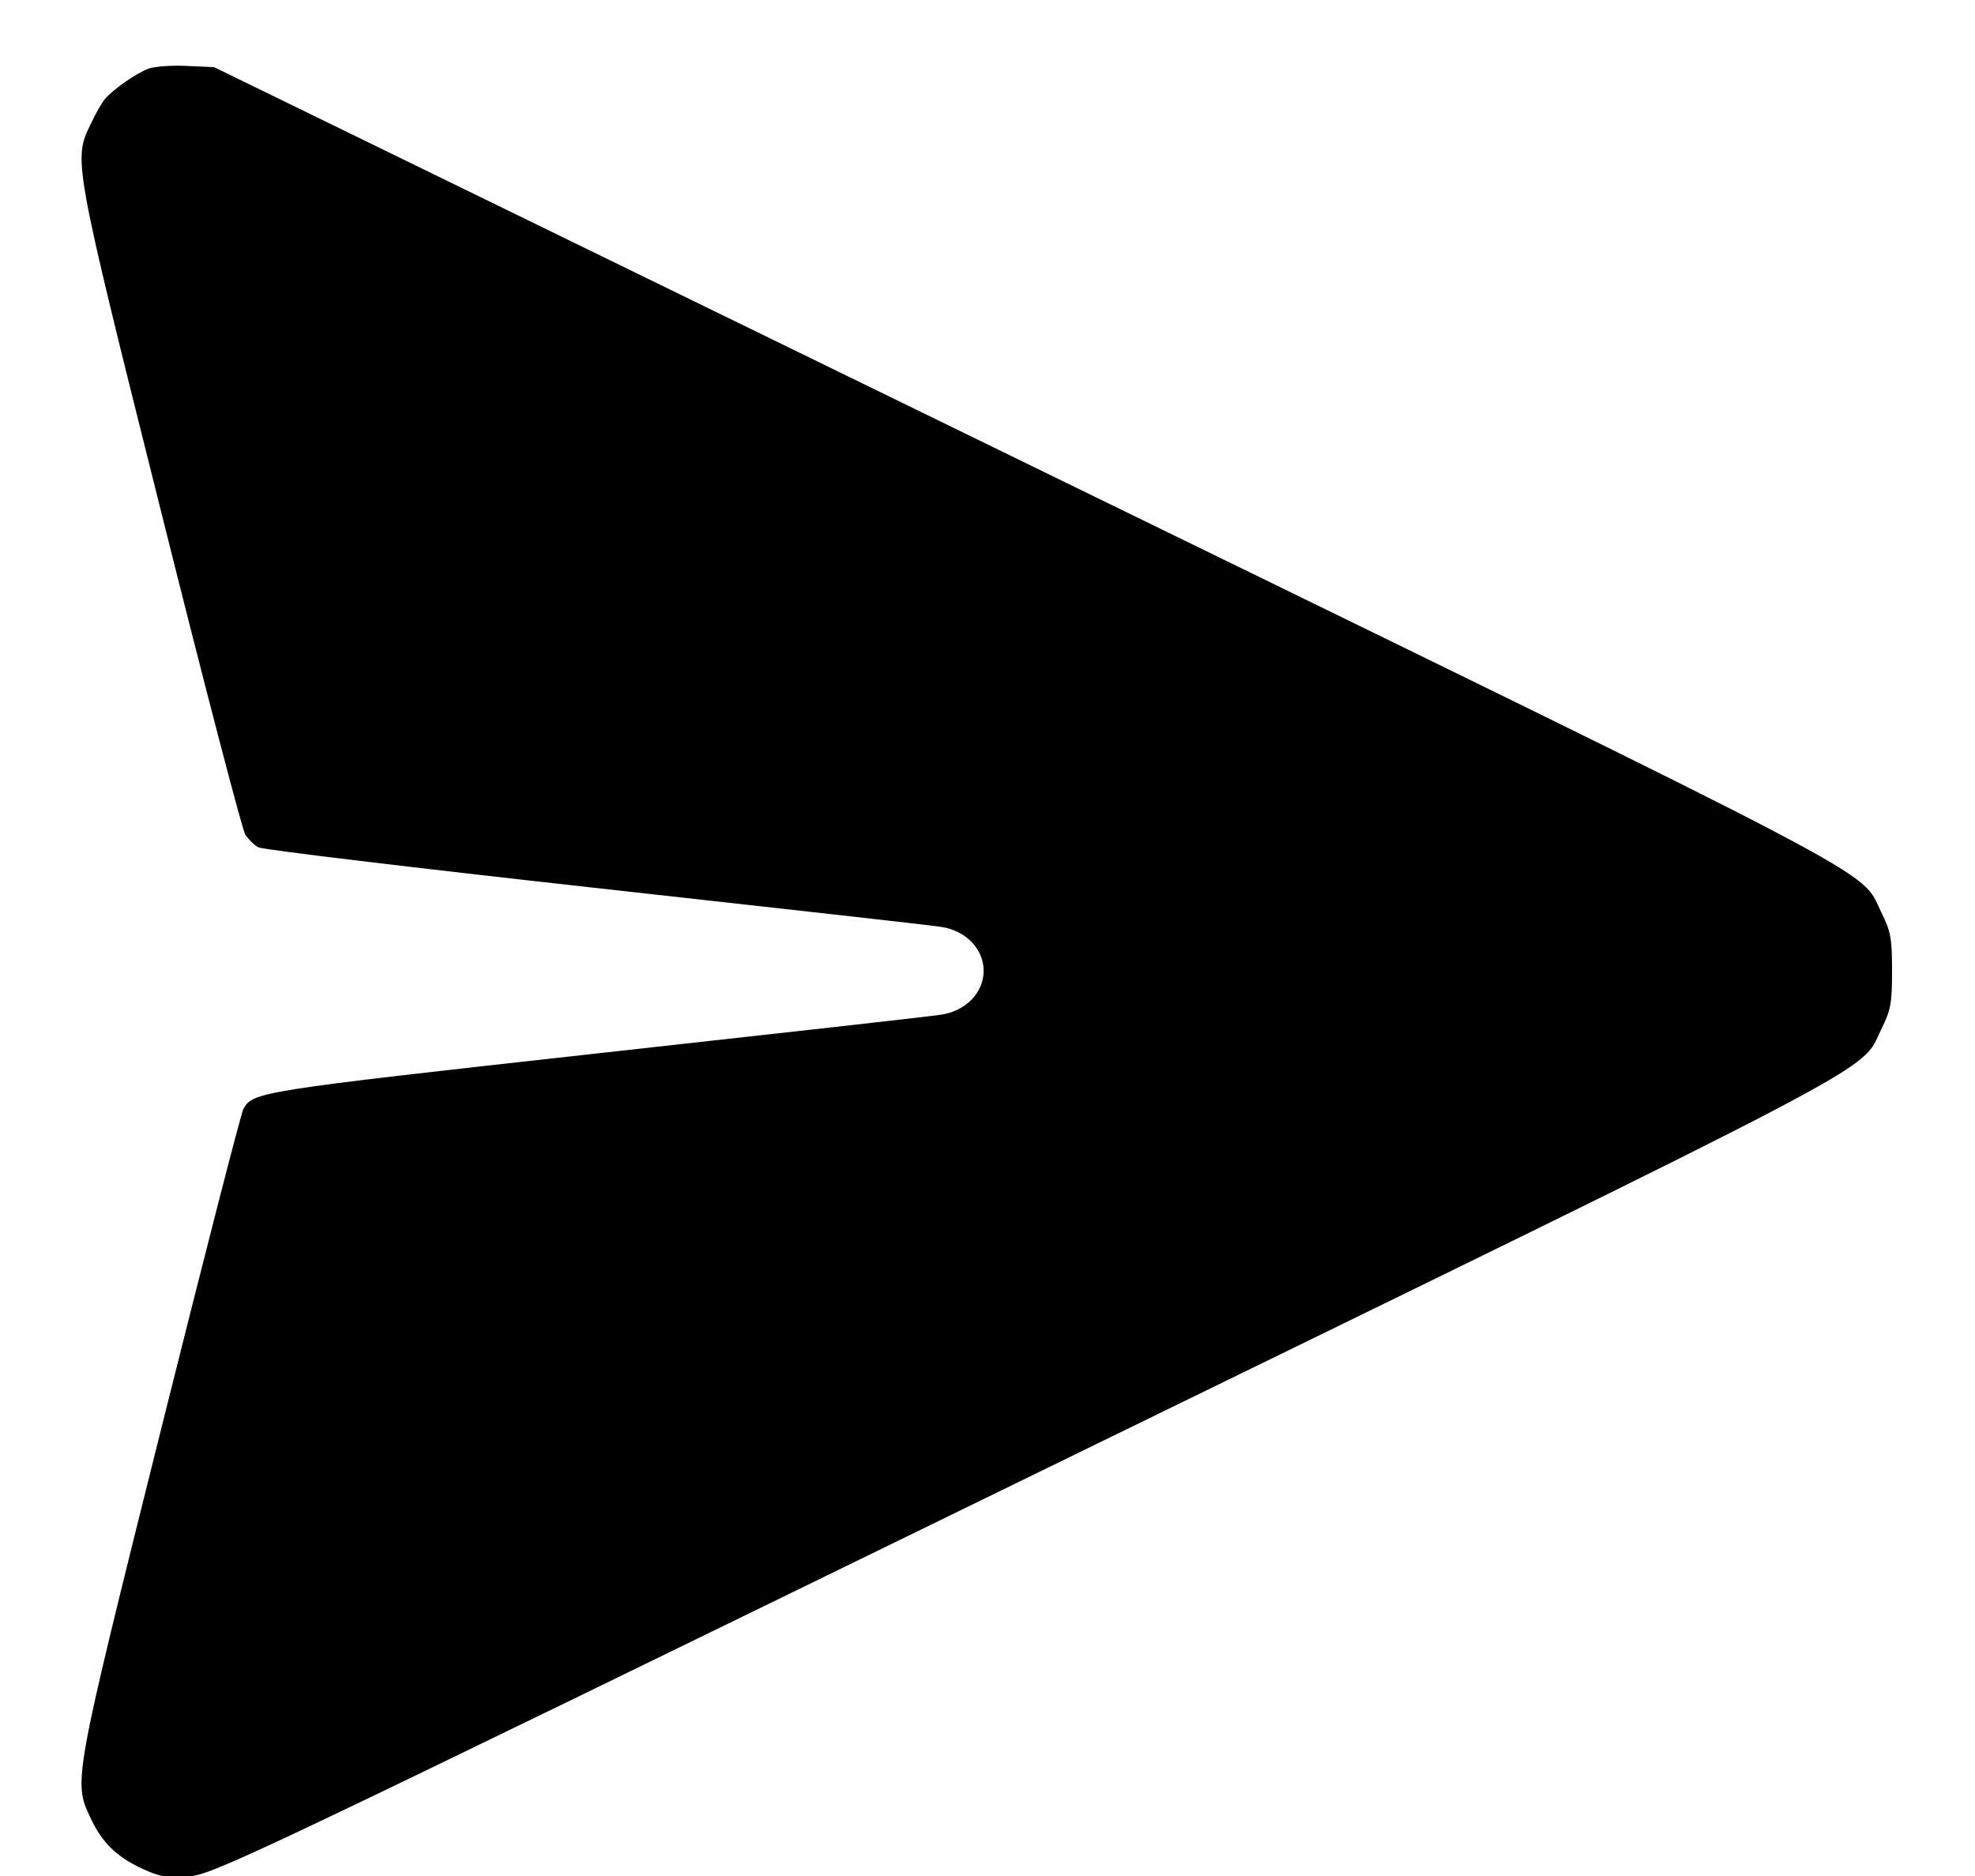 <svg width="20" height="19" viewBox="0 0 20 19" fill="none" xmlns="http://www.w3.org/2000/svg">
<path d="M1.504 0.695C1.379 0.742 1.144 0.906 1.062 1.004C1.035 1.035 0.968 1.148 0.918 1.258C0.742 1.617 0.742 1.629 1.625 5.156C2.066 6.922 2.453 8.406 2.484 8.453C2.515 8.5 2.574 8.559 2.617 8.582C2.66 8.605 4.191 8.789 6.023 8.992C7.855 9.195 9.433 9.371 9.527 9.387C9.777 9.422 9.961 9.609 9.961 9.832C9.961 10.055 9.777 10.242 9.527 10.277C9.433 10.293 7.855 10.469 6.019 10.672C2.601 11.051 2.558 11.059 2.464 11.234C2.441 11.273 2.062 12.75 1.621 14.516C0.746 18.023 0.742 18.043 0.914 18.406C1.031 18.66 1.179 18.805 1.441 18.926C1.617 19.008 1.691 19.02 1.91 19.004C2.16 18.984 2.441 18.852 10.367 14.984C19.277 10.637 18.832 10.875 19.05 10.426C19.148 10.23 19.16 10.16 19.16 9.832C19.16 9.504 19.148 9.434 19.05 9.238C18.832 8.789 19.277 9.027 10.367 4.68L2.168 0.68L1.894 0.668C1.746 0.66 1.57 0.672 1.504 0.695Z" fill="black"/>
</svg>
